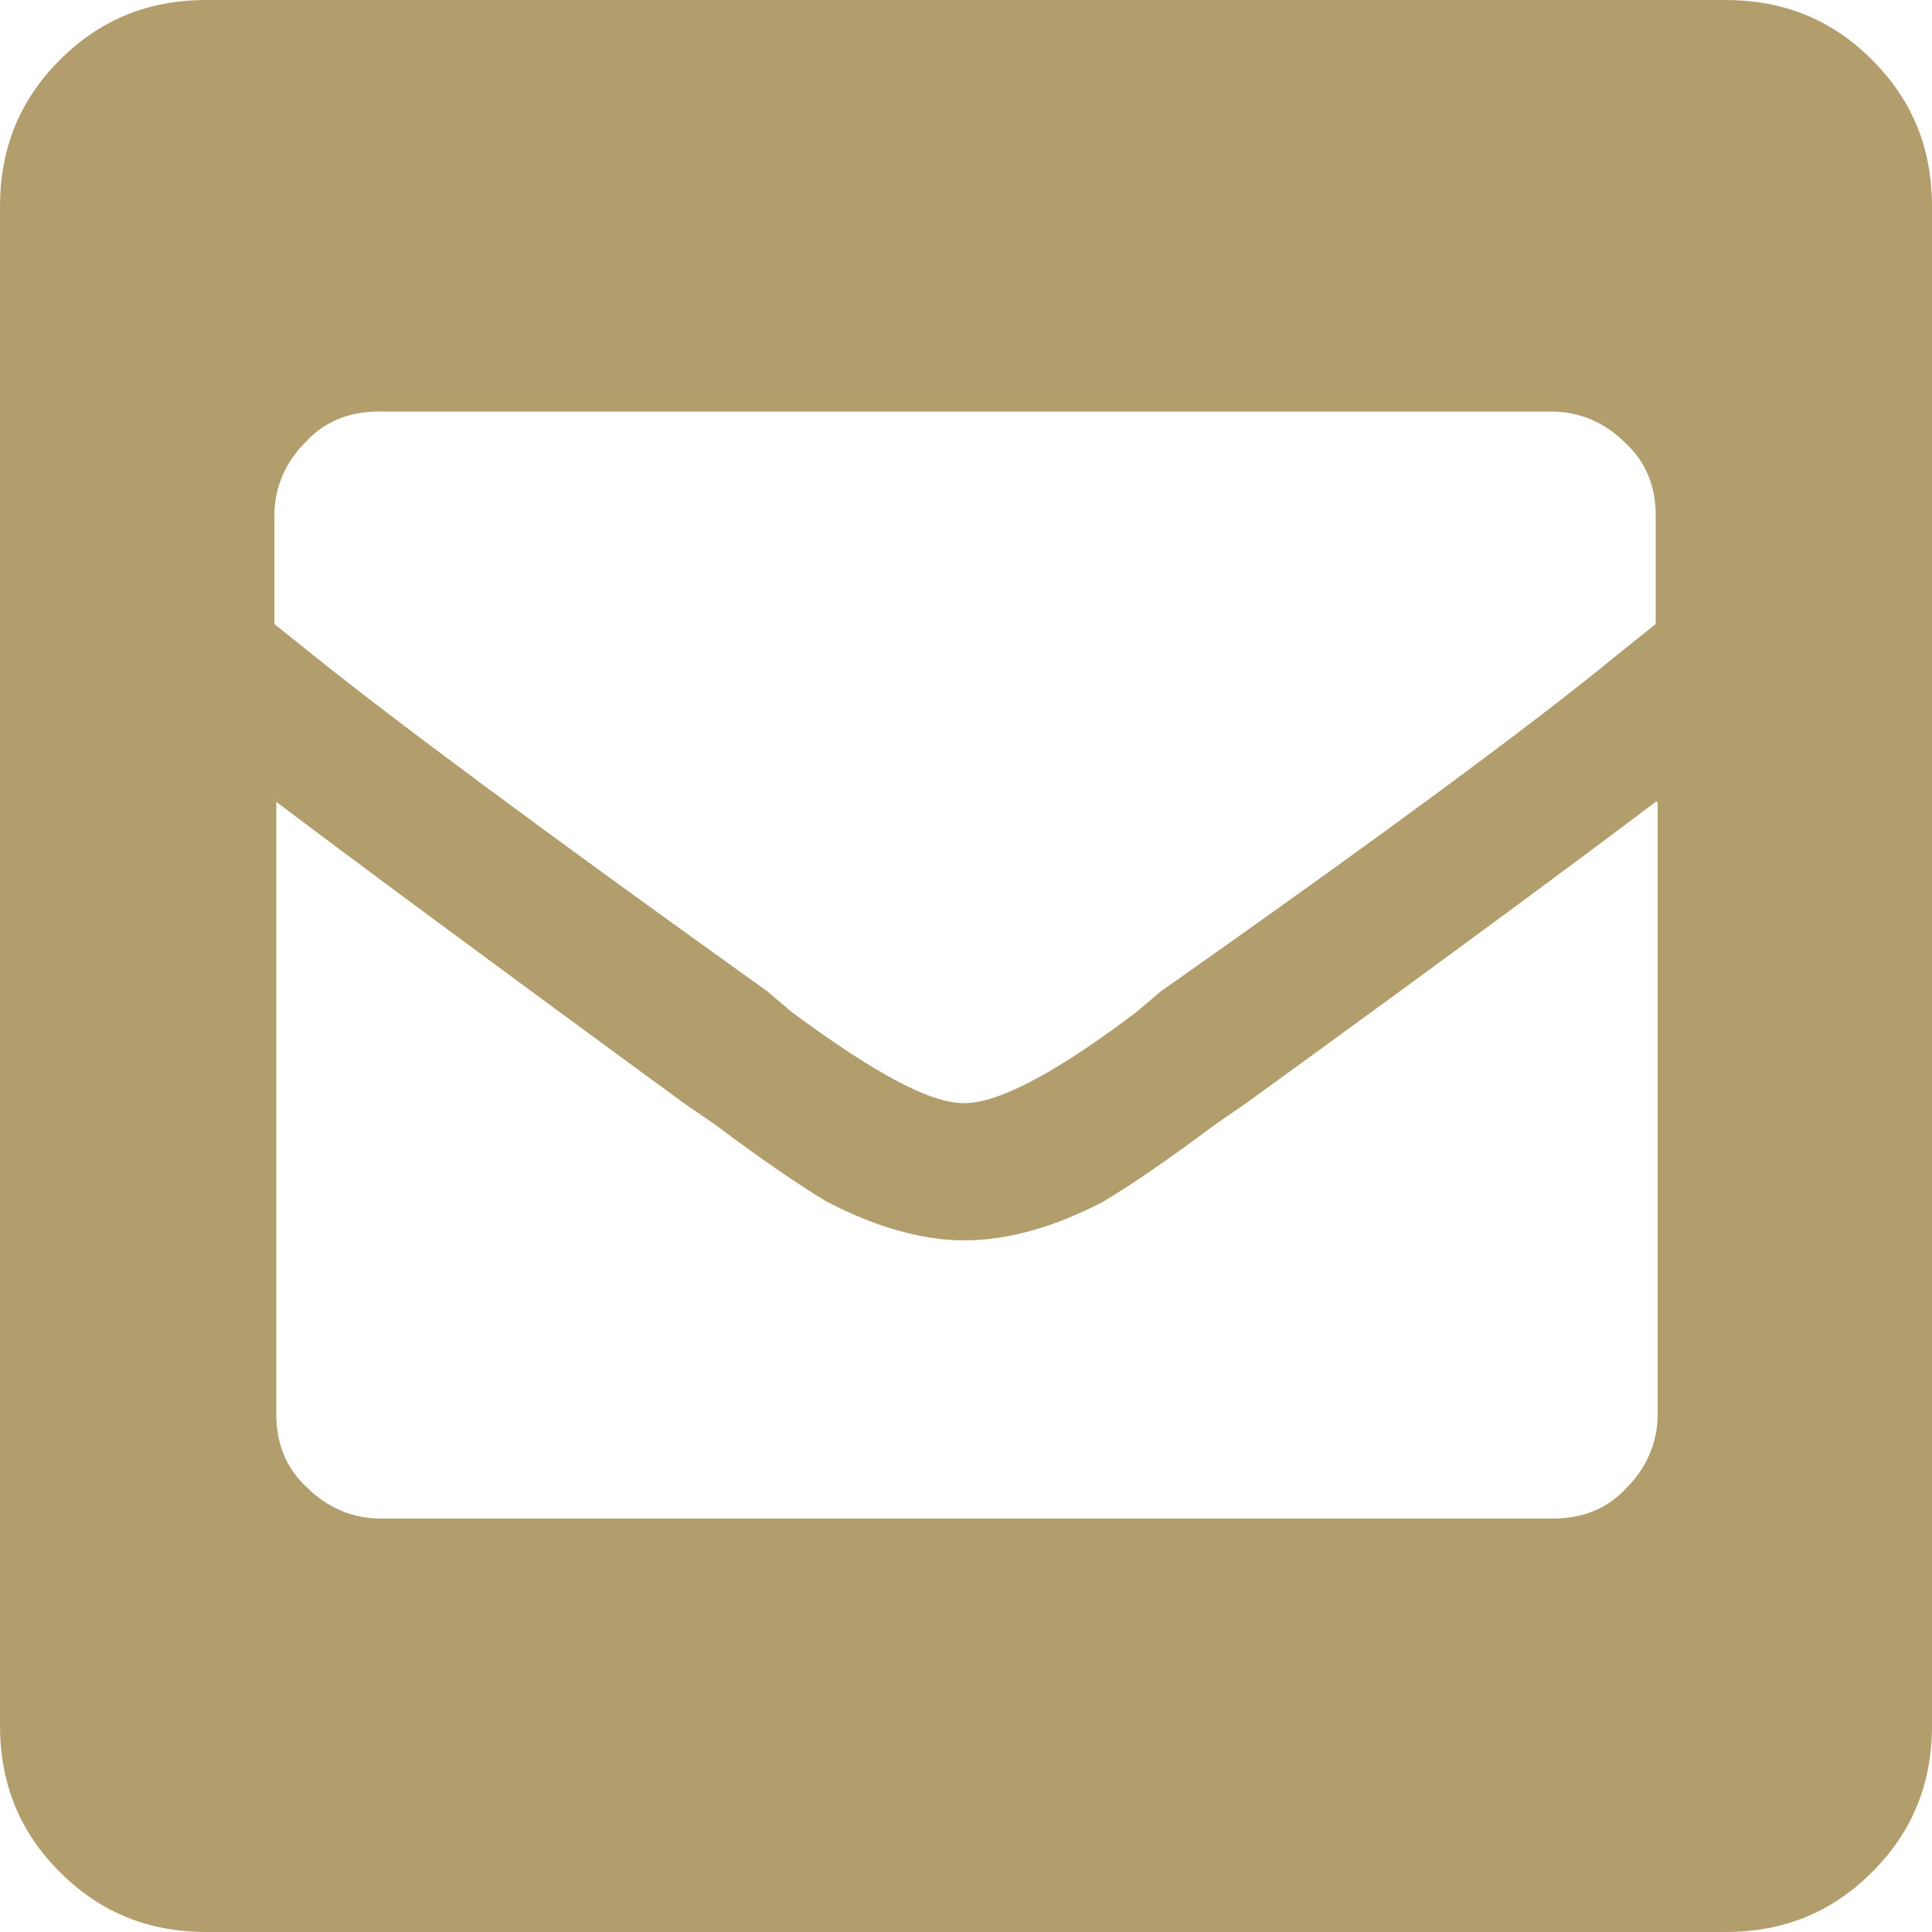 <?xml version="1.0" encoding="utf-8"?>
<!-- Generator: Adobe Illustrator 26.0.1, SVG Export Plug-In . SVG Version: 6.00 Build 0)  -->
<svg version="1.1" id="Layer_1" xmlns="http://www.w3.org/2000/svg" xmlns:xlink="http://www.w3.org/1999/xlink" x="0px" y="0px"
	 viewBox="0 0 100 100" style="enable-background:new 0 0 100 100;" xml:space="preserve">
<style type="text/css">
	.st0{fill:#B29D6C;}
</style>
<path class="st0" d="M85.7,41.5c-3.3,2.5-10.3,7.7-21.2,15.6l-1.6,1.1c-2.4,1.8-4.3,3.1-5.8,4c-2.5,1.3-4.9,2-7.2,2
	c-2.2,0-4.6-0.7-7.1-2c-1.5-0.9-3.4-2.2-5.8-4l-1.6-1.1C24.6,49.2,17.6,44,14.3,41.5v31.7c0,1.5,0.5,2.8,1.6,3.8
	c1,1,2.3,1.6,3.8,1.6h60.7c1.5,0,2.8-0.5,3.8-1.6c1-1,1.6-2.3,1.6-3.8V41.5z M39.7,51.3l1.3,1.1c4.2,3.1,7.1,4.7,8.9,4.7
	s4.8-1.6,8.9-4.7l1.3-1.1C71.9,43,79.7,37.2,83.7,33.9l2-1.6v-5.6c0-1.5-0.5-2.8-1.6-3.8c-1-1-2.3-1.6-3.8-1.6H19.6
	c-1.5,0-2.8,0.5-3.8,1.6c-1,1-1.6,2.3-1.6,3.8v5.6l2,1.6C20.3,37.2,28.1,43,39.7,51.3 M89.3,0c3,0,5.5,1,7.6,3.1s3.1,4.6,3.1,7.6
	v78.6c0,3-1,5.5-3.1,7.6c-2.1,2.1-4.6,3.1-7.6,3.1H10.7c-3,0-5.5-1-7.6-3.1C1,94.8,0,92.3,0,89.3V10.7c0-3,1-5.5,3.1-7.6
	S7.7,0,10.7,0H89.3z"/>
</svg>
